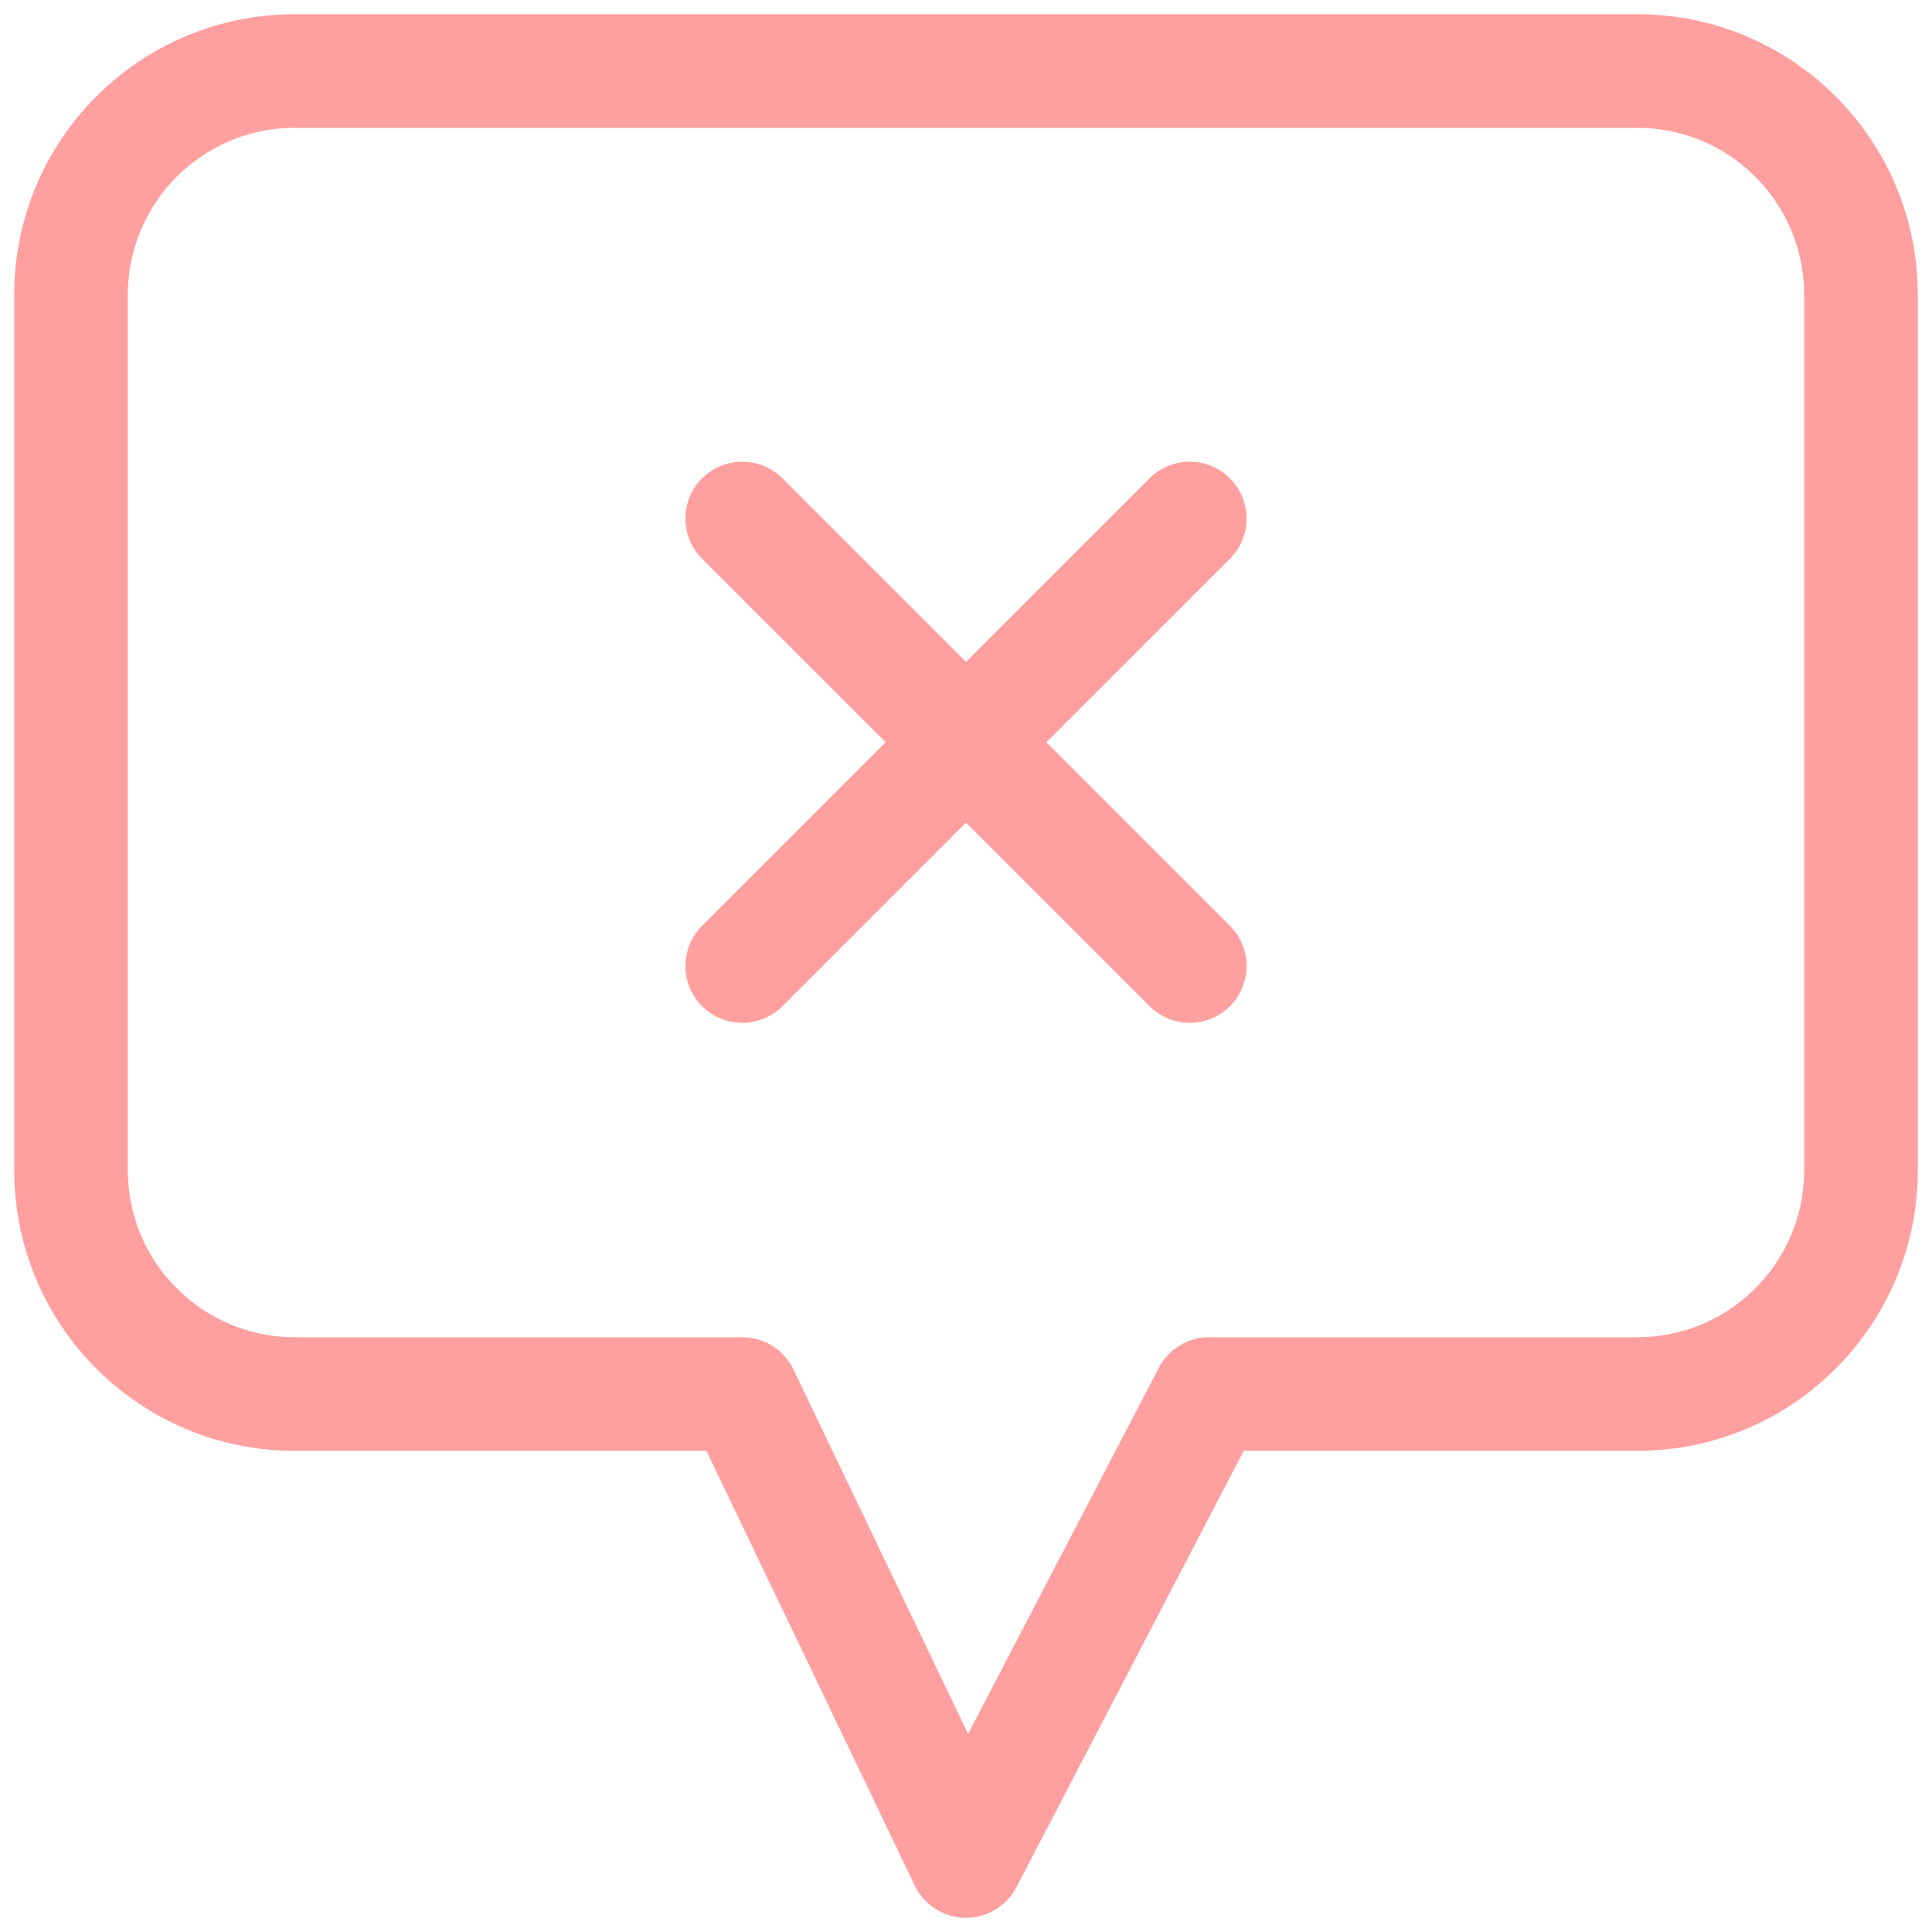 <svg width="34" height="34" viewBox="0 0 34 34" fill="none" xmlns="http://www.w3.org/2000/svg">
<path d="M20.938 17L17 13.062M17 13.062L13.062 9.125M17 13.062L13.062 17M17 13.062L20.938 9.125M21.28 24.533L17 32.75L13.062 24.533H5.188C3.013 24.533 1.25 22.77 1.25 20.595V5.188C1.25 3.013 3.013 1.25 5.188 1.25H28.812C30.987 1.25 32.75 3.013 32.75 5.188V20.595C32.75 22.77 30.987 24.533 28.812 24.533H21.28Z" stroke="#FF9F9F" stroke-width="2" stroke-linecap="round" stroke-linejoin="round"/>
</svg>
